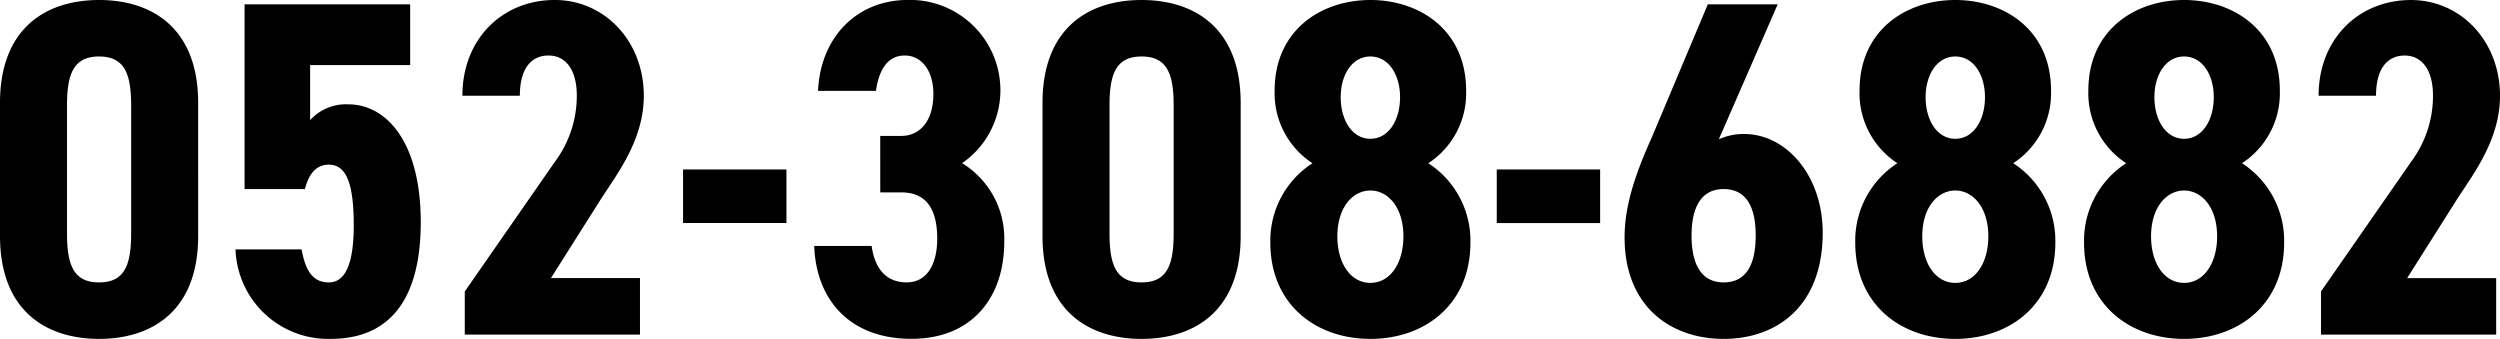 <svg xmlns="http://www.w3.org/2000/svg" width="240.258" height="32.568" viewBox="0 0 240.258 32.568">
  <path id="パス_1537" data-name="パス 1537" d="M-111.182.414c5.06,0,9.522-2.668,9.522-9.89V-22.264c0-7.222-4.462-9.89-9.522-9.89s-9.522,2.668-9.522,9.89V-9.476C-120.7-2.254-116.242.414-111.182.414Zm0-5.428c-2.438,0-3.082-1.656-3.082-4.692V-22.034c0-3.036.644-4.692,3.082-4.692s3.082,1.656,3.082,4.692V-9.706C-108.1-6.67-108.744-5.014-111.182-5.014ZM-89.1-16.33c1.748,0,2.392,1.978,2.392,5.842,0,3.726-.828,5.474-2.392,5.474s-2.254-1.15-2.622-3.174h-6.348a8.908,8.908,0,0,0,9.154,8.6c5.612,0,8.648-3.726,8.648-11.224,0-7.59-3.22-11.316-6.992-11.316A4.641,4.641,0,0,0-90.9-20.608V-25.9h9.614V-31.74H-97.2v17.756h5.8C-91.034-15.41-90.344-16.33-89.1-16.33Zm29.9,10.9h-8.556l4.83-7.636c1.61-2.484,4.094-5.7,4.094-9.89,0-5.244-3.772-9.2-8.556-9.2-5.014,0-8.878,3.726-8.878,9.2h5.52c0-2.622,1.1-3.864,2.76-3.864,1.518,0,2.714,1.2,2.714,3.864a10.574,10.574,0,0,1-2.07,6.3L-76.038-4.14V0H-59.2Zm4.14-5.29h9.936V-15.87h-9.936Zm18.952-2.944h2.024c2.438,0,3.45,1.656,3.45,4.462,0,2.346-.92,4.186-2.944,4.186-2.07,0-3.082-1.472-3.358-3.5h-5.52c.184,5.152,3.4,8.924,9.338,8.924,5.98,0,8.924-4.14,8.924-9.292a8.484,8.484,0,0,0-4.048-7.59,8.5,8.5,0,0,0,3.68-6.946,8.681,8.681,0,0,0-8.878-8.74c-4.876,0-8.418,3.542-8.648,8.74h5.566c.276-1.978,1.1-3.4,2.76-3.4,1.7,0,2.76,1.564,2.76,3.68,0,2.668-1.334,4.048-3.082,4.048H-36.11ZM-10.994.414c5.06,0,9.522-2.668,9.522-9.89V-22.264c0-7.222-4.462-9.89-9.522-9.89s-9.522,2.668-9.522,9.89V-9.476C-20.516-2.254-16.054.414-10.994.414Zm0-5.428c-2.438,0-3.082-1.656-3.082-4.692V-22.034c0-3.036.644-4.692,3.082-4.692s3.082,1.656,3.082,4.692V-9.706C-7.912-6.67-8.556-5.014-10.994-5.014Zm21.988-27.14c-4.738,0-9.2,2.9-9.2,8.694a8.02,8.02,0,0,0,3.634,6.992A8.861,8.861,0,0,0,1.38-8.832C1.38-2.9,5.75.414,10.994.414S20.608-2.9,20.608-8.832a8.861,8.861,0,0,0-4.048-7.636,8.02,8.02,0,0,0,3.634-6.992C20.194-29.256,15.732-32.154,10.994-32.154Zm0,27.186C9.062-4.968,7.82-6.9,7.82-9.43c0-2.852,1.518-4.416,3.174-4.416s3.174,1.564,3.174,4.416C14.168-6.9,12.926-4.968,10.994-4.968Zm0-21.758c1.748,0,2.852,1.748,2.852,3.91,0,2.208-1.1,4-2.852,4s-2.852-1.794-2.852-4C8.142-24.978,9.246-26.726,10.994-26.726ZM23.138-10.718h9.936V-15.87H23.138Zm27-21.022H43.424L38-18.86c-1.656,3.68-2.576,6.624-2.576,9.522,0,6.624,4.416,9.752,9.522,9.752C50,.414,54.464-2.668,54.464-9.8c0-5.474-3.5-9.476-7.544-9.476a5.764,5.764,0,0,0-2.438.506ZM41.86-9.522c0-2.622.874-4.462,3.082-4.462,2.254,0,3.082,1.84,3.082,4.462,0,2.668-.828,4.508-3.082,4.508C42.734-5.014,41.86-6.854,41.86-9.522ZM67.206-32.154c-4.738,0-9.2,2.9-9.2,8.694a8.02,8.02,0,0,0,3.634,6.992,8.861,8.861,0,0,0-4.048,7.636c0,5.934,4.37,9.246,9.614,9.246S76.82-2.9,76.82-8.832a8.861,8.861,0,0,0-4.048-7.636,8.02,8.02,0,0,0,3.634-6.992C76.406-29.256,71.944-32.154,67.206-32.154Zm0,27.186c-1.932,0-3.174-1.932-3.174-4.462,0-2.852,1.518-4.416,3.174-4.416S70.38-12.282,70.38-9.43C70.38-6.9,69.138-4.968,67.206-4.968Zm0-21.758c1.748,0,2.852,1.748,2.852,3.91,0,2.208-1.1,4-2.852,4s-2.852-1.794-2.852-4C64.354-24.978,65.458-26.726,67.206-26.726Zm21.988-5.428c-4.738,0-9.2,2.9-9.2,8.694a8.02,8.02,0,0,0,3.634,6.992A8.861,8.861,0,0,0,79.58-8.832C79.58-2.9,83.95.414,89.194.414S98.808-2.9,98.808-8.832a8.861,8.861,0,0,0-4.048-7.636,8.02,8.02,0,0,0,3.634-6.992C98.394-29.256,93.932-32.154,89.194-32.154Zm0,27.186c-1.932,0-3.174-1.932-3.174-4.462,0-2.852,1.518-4.416,3.174-4.416s3.174,1.564,3.174,4.416C92.368-6.9,91.126-4.968,89.194-4.968Zm0-21.758c1.748,0,2.852,1.748,2.852,3.91,0,2.208-1.1,4-2.852,4s-2.852-1.794-2.852-4C86.342-24.978,87.446-26.726,89.194-26.726Zm29.992,21.3H110.63l4.83-7.636c1.61-2.484,4.094-5.7,4.094-9.89,0-5.244-3.772-9.2-8.556-9.2-5.014,0-8.878,3.726-8.878,9.2h5.52c0-2.622,1.1-3.864,2.76-3.864,1.518,0,2.714,1.2,2.714,3.864a10.574,10.574,0,0,1-2.07,6.3L102.35-4.14V0h16.836Z" transform="translate(120.704 32.154)"/>
</svg>
